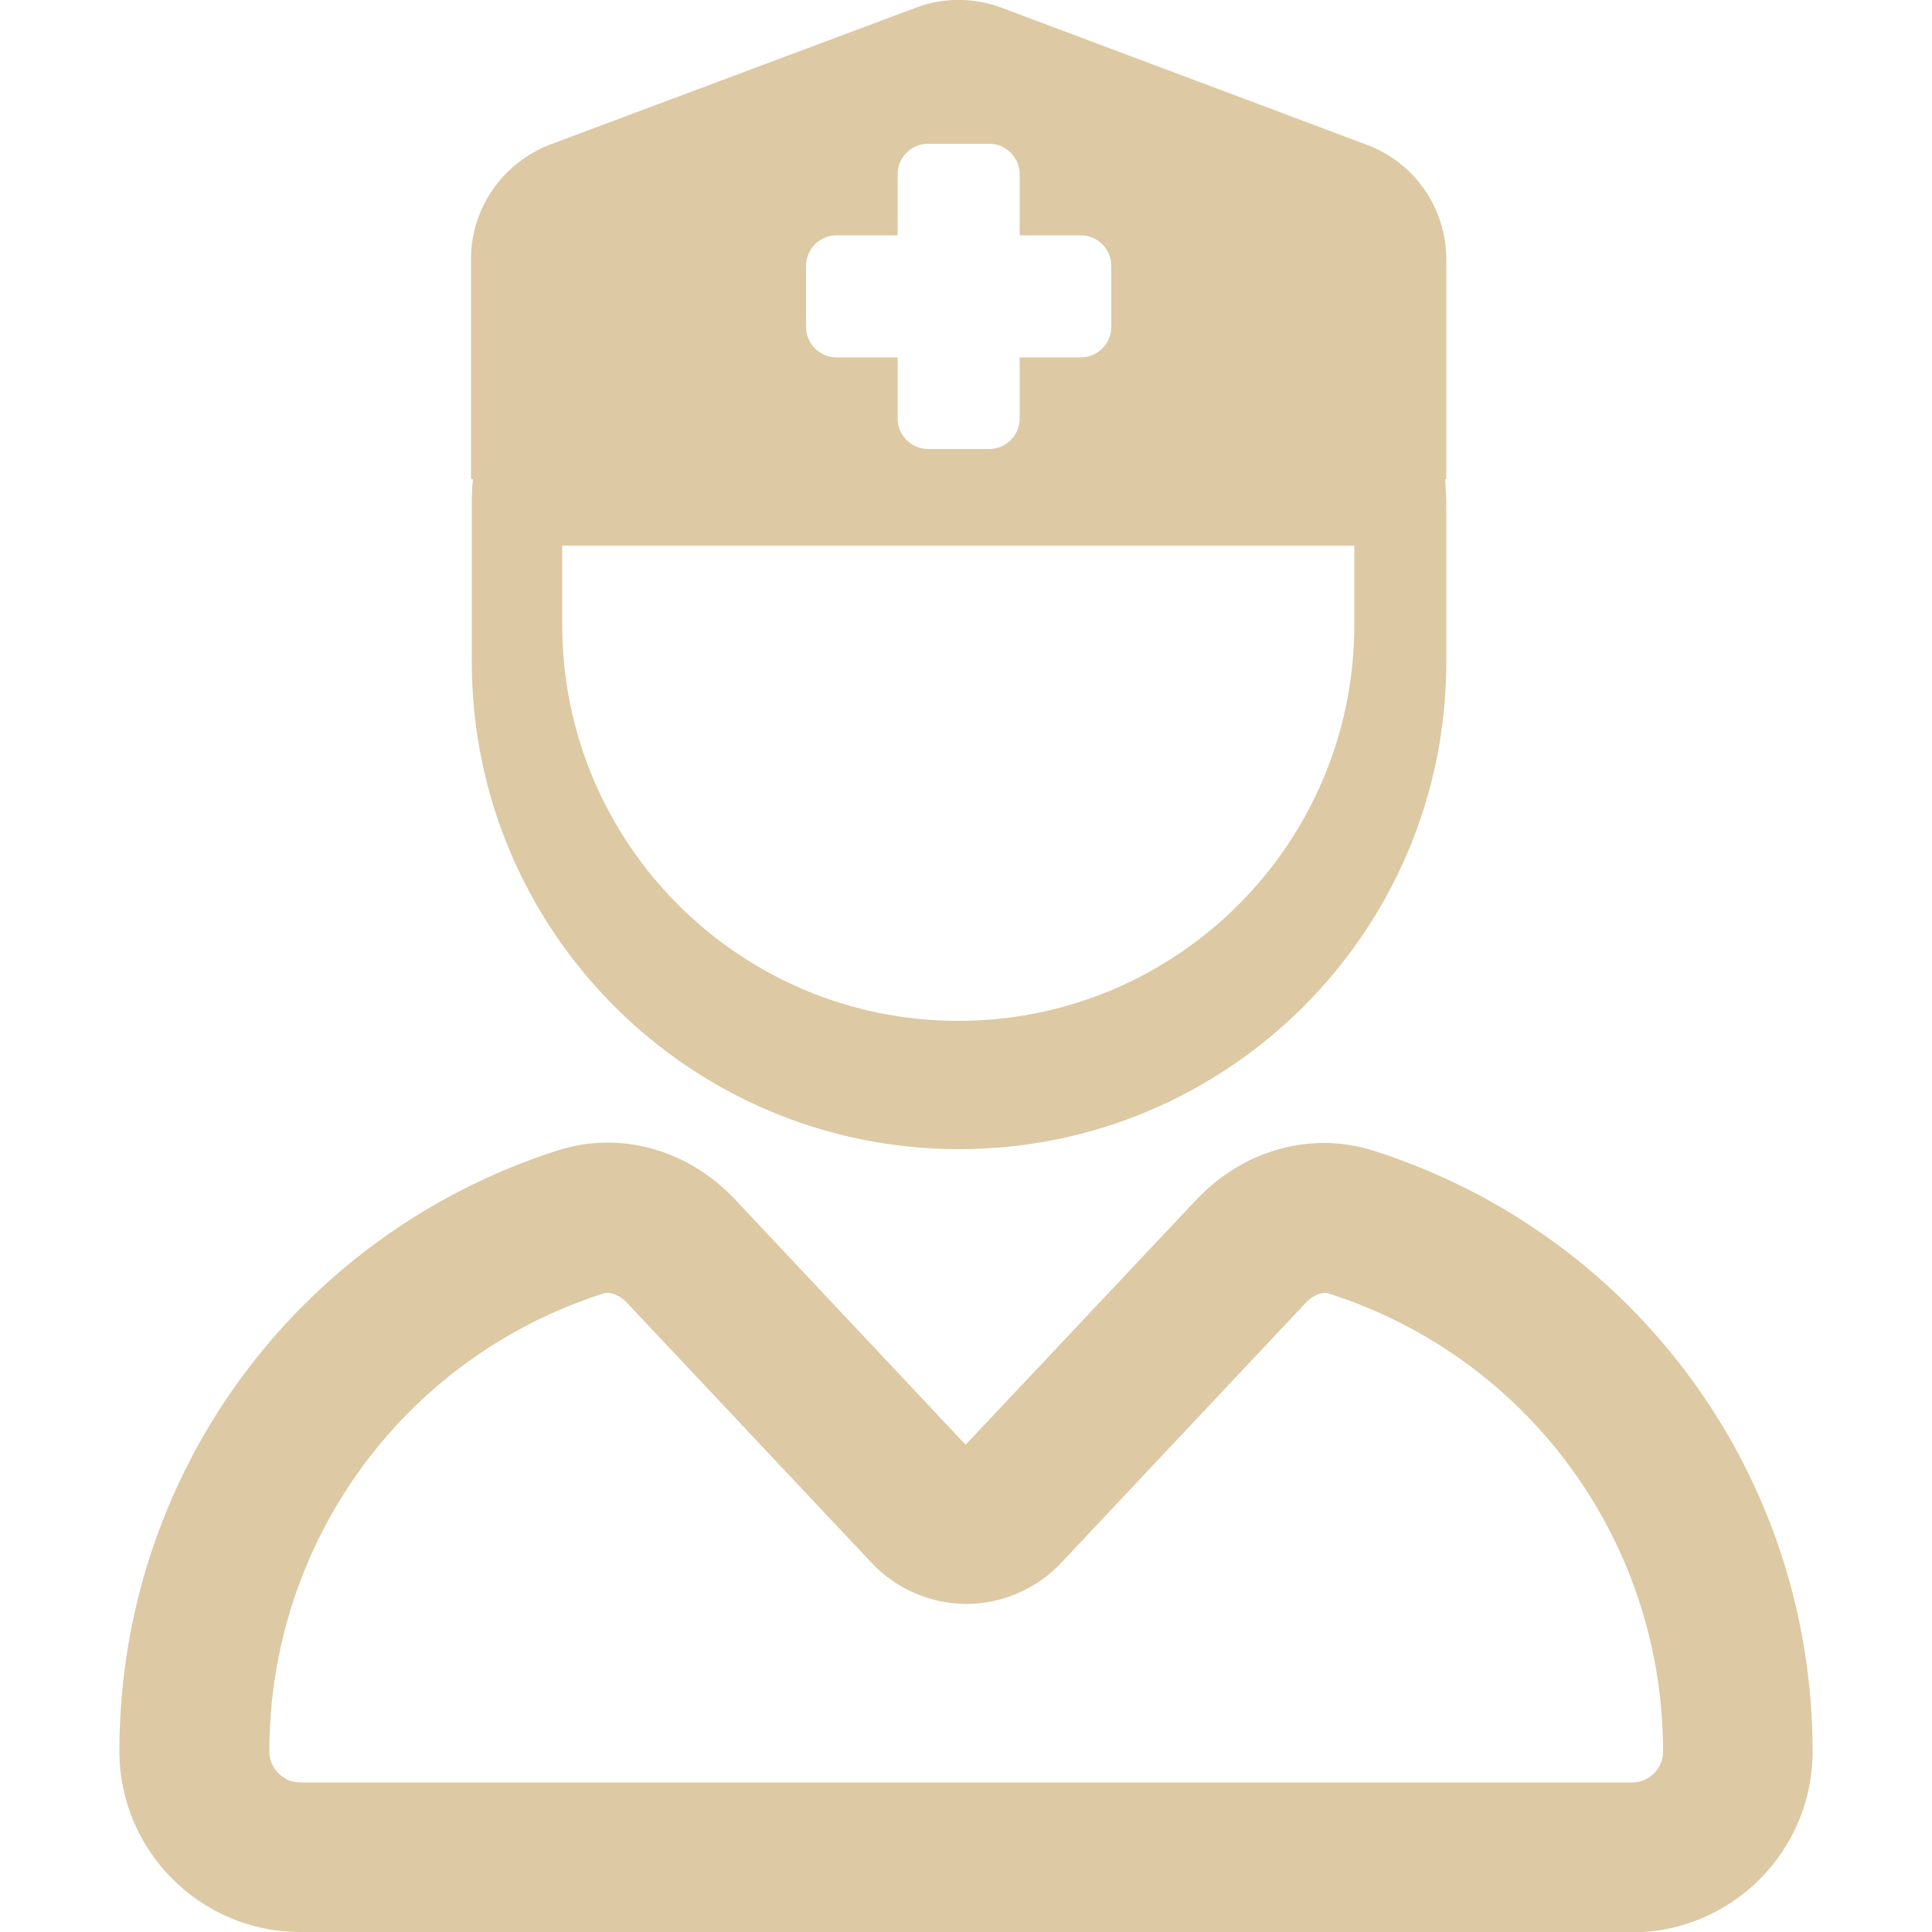 <?xml version="1.0" encoding="UTF-8"?><svg id="Capa_1" xmlns="http://www.w3.org/2000/svg" width="50" height="50" viewBox="0 0 50 50"><path d="M12.19,12.39v-5.69c0-1.31.82-2.49,2.05-2.96L23.7.2c.71-.27,1.5-.27,2.22,0l9.46,3.55c1.23.46,2.05,1.64,2.05,2.96v5.69s-.03,0-.03,0c.02.26.03.52.03.79v3.94c0,6.96-5.64,12.61-12.61,12.61-6.96,0-12.61-5.64-12.61-12.61v-3.94c0-.27,0-.53.03-.79h-.04ZM14.55,16.17c0,5.66,4.59,10.25,10.25,10.25,5.66,0,10.25-4.59,10.25-10.25v-2.05H14.55v2.05ZM23.23,4.51v1.58s-1.58,0-1.58,0c-.43,0-.79.35-.79.79v1.58c0,.43.35.79.79.79h1.58s0,1.58,0,1.58c0,.43.35.79.79.79h1.58c.43,0,.79-.35.79-.79v-1.58s1.58,0,1.58,0c.43,0,.79-.35.79-.79v-1.58c0-.43-.35-.79-.79-.79h-1.58s0-1.58,0-1.58c0-.43-.35-.79-.79-.79h-1.58c-.43,0-.79.35-.79.79Z" fill="#ddc9a3"/><path d="M42.23,50H7.77c-2.58,0-4.68-2.1-4.68-4.68,0-7.11,4.55-13.36,11.32-15.54h0c1.62-.53,3.4-.04,4.63,1.28l5.95,6.33,5.96-6.33c1.23-1.31,3.01-1.8,4.63-1.27,6.77,2.18,11.33,8.42,11.33,15.54,0,2.58-2.1,4.68-4.68,4.68ZM15.71,33.46s-.07,0-.11.02h0c-5.16,1.66-8.63,6.43-8.63,11.85,0,.43.36.8.8.8h34.47c.44,0,.8-.36.8-.8,0-5.42-3.47-10.19-8.64-11.85-.18-.06-.43.04-.61.24l-6.33,6.73c-.63.67-1.53,1.06-2.45,1.06s-1.82-.39-2.45-1.06l-6.33-6.73c-.15-.16-.34-.26-.5-.26Z" fill="#ddc9a3"/></svg>